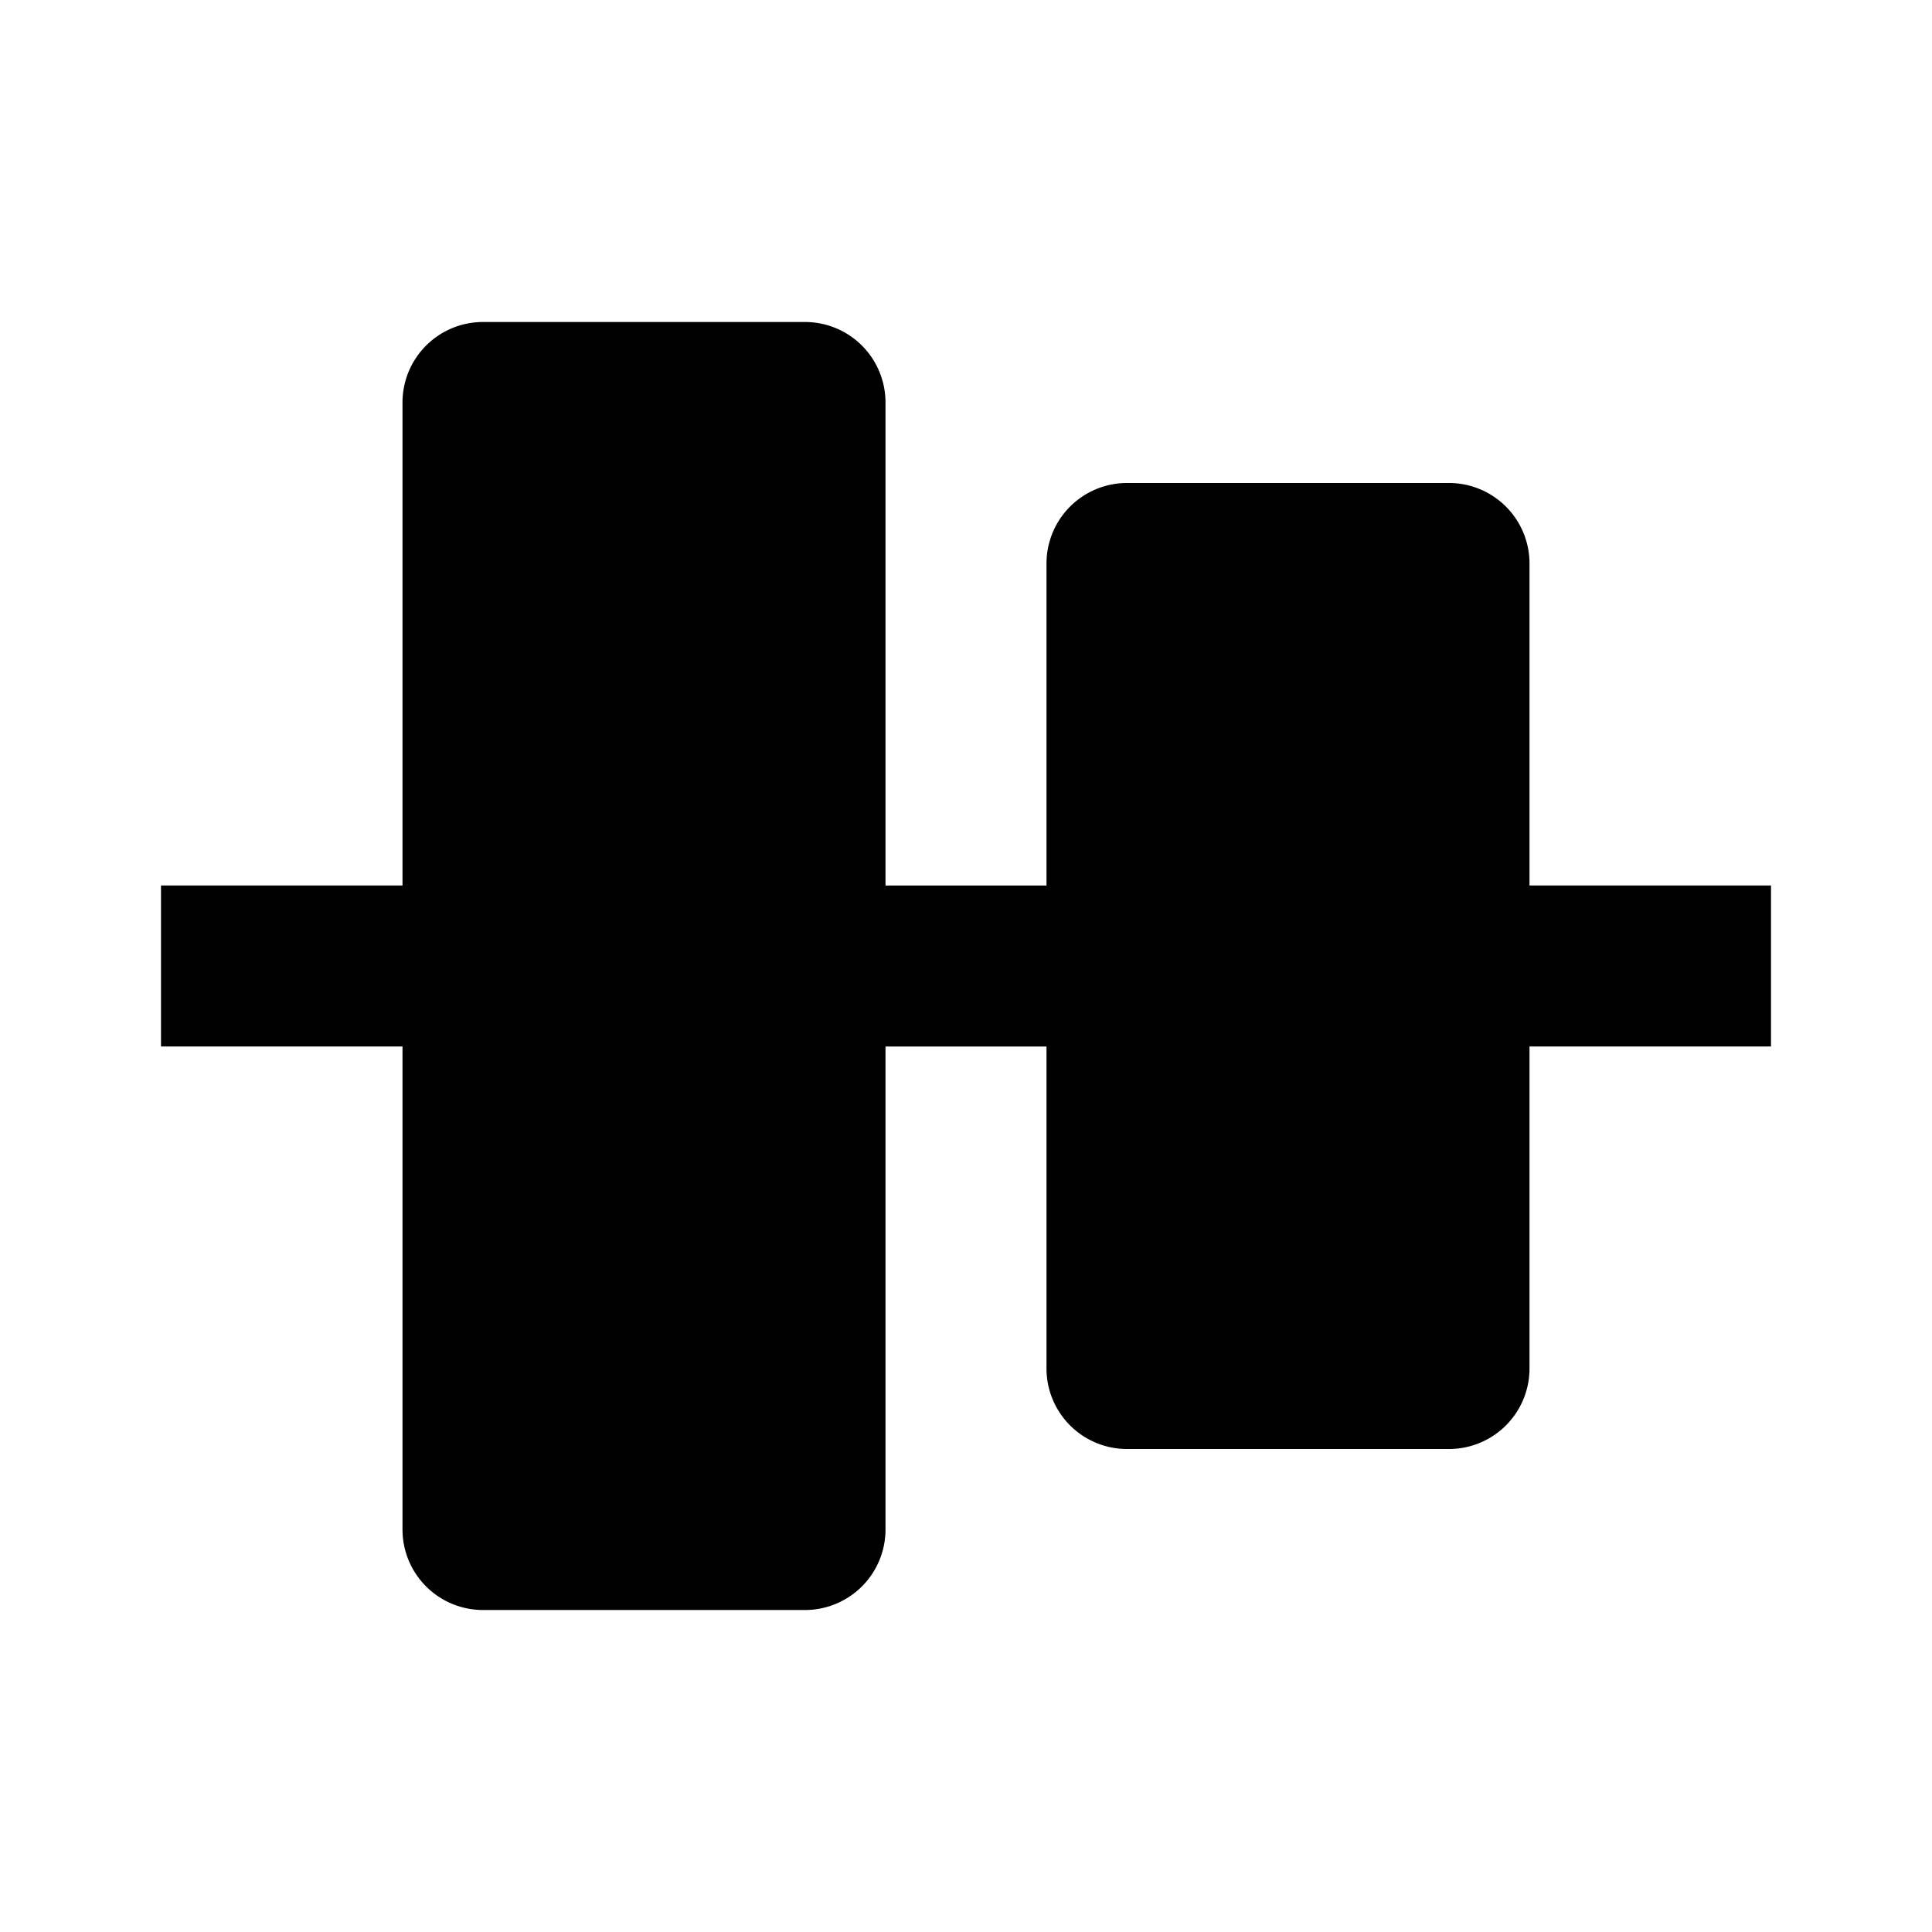 <?xml version="1.0" encoding="utf-8"?>
<!-- Generator: www.svgicons.com -->
<svg xmlns="http://www.w3.org/2000/svg" width="800" height="800" viewBox="0 0 24 24">
<path fill="currentColor" d="M19 7a1 1 0 0 0-1-1h-4a1 1 0 0 0-1 1v4h-2V5a1 1 0 0 0-1-1H6a1 1 0 0 0-1 1v6H2v2h3v6a1 1 0 0 0 1 1h4a1 1 0 0 0 1-1v-6h2v4a1 1 0 0 0 1 1h4a1 1 0 0 0 1-1v-4h3v-2h-3z"/>
</svg>